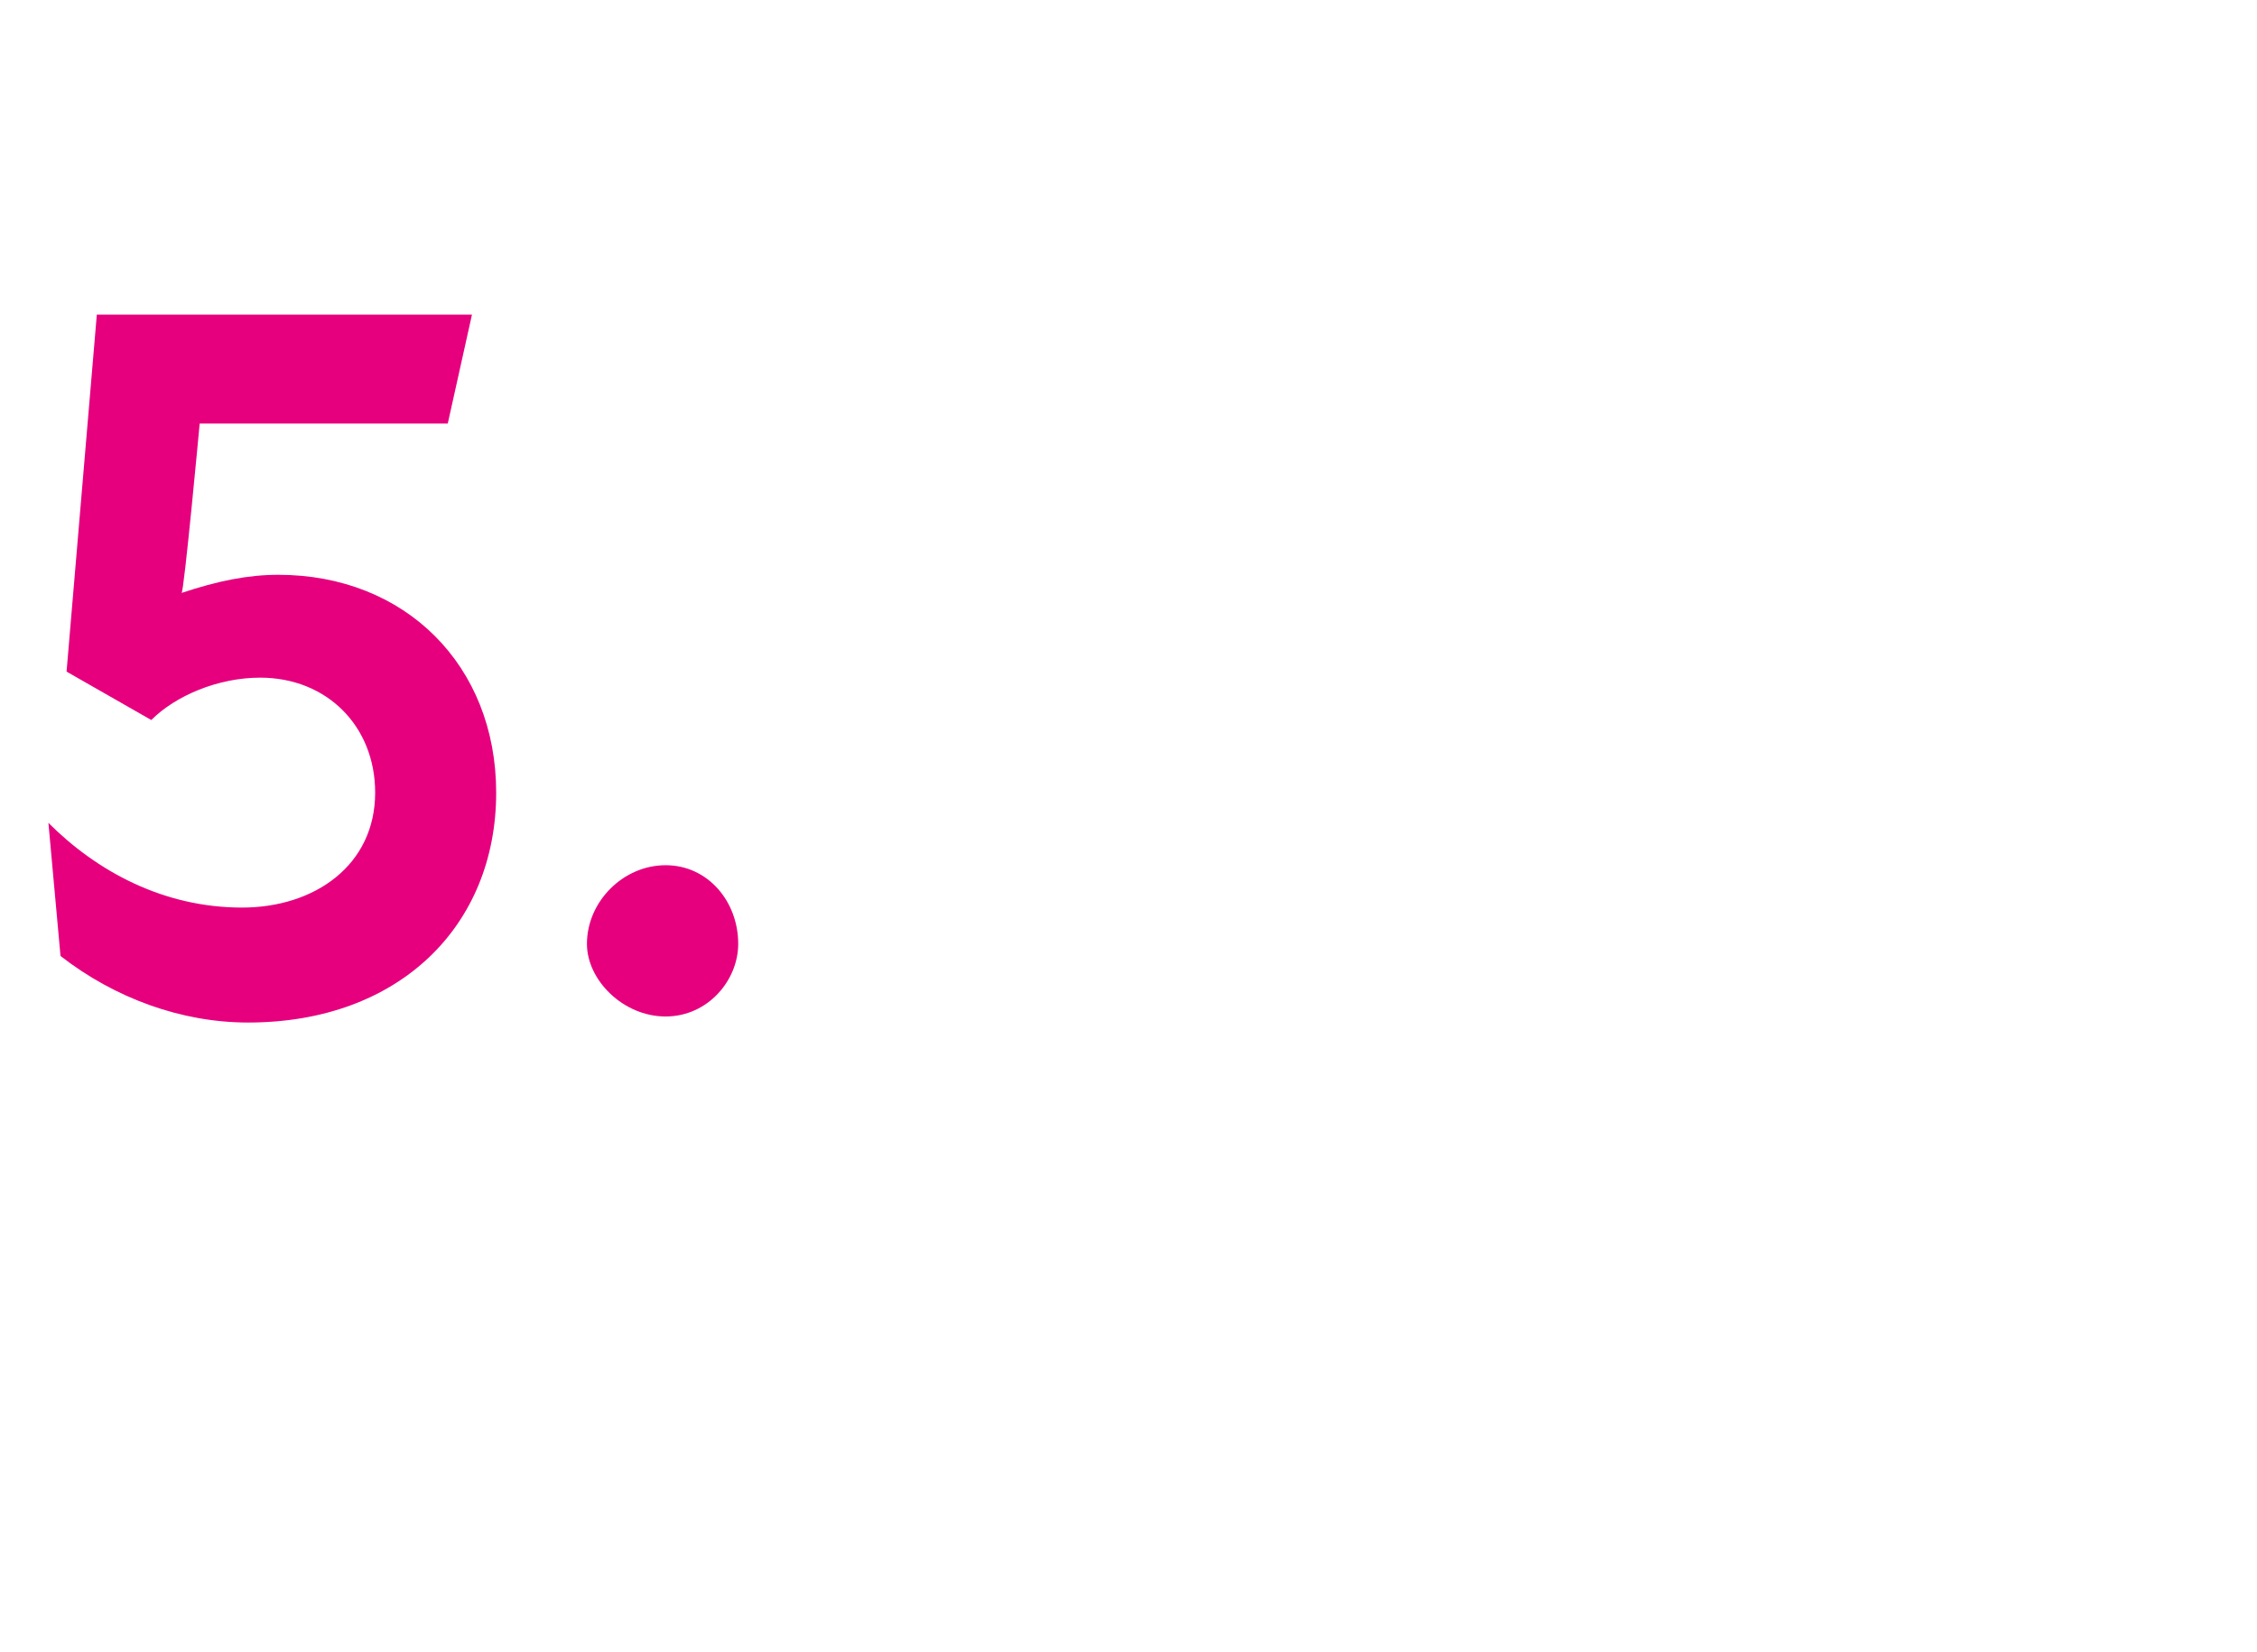 <?xml version="1.0" standalone="no"?>
<!DOCTYPE svg PUBLIC "-//W3C//DTD SVG 1.1//EN" "http://www.w3.org/Graphics/SVG/1.1/DTD/svg11.dtd">
<svg xmlns="http://www.w3.org/2000/svg" version="1.1" width="37.3px" height="27.3px" viewBox="0 -4 37.3 27.3" style="top:-4px">
  <desc>5.</desc>
  <defs/>
  <g id="Polygon203337">
    <path d="M 1 11.8 C 1 11.8 0.8 9.6 0.8 9.6 C 1.6 10.4 2.7 11 4 11 C 5.2 11 6.2 10.3 6.2 9.1 C 6.2 8 5.4 7.2 4.3 7.2 C 3.6 7.2 2.9 7.5 2.5 7.9 C 2.5 7.9 1.1 7.1 1.1 7.1 L 1.6 1.2 L 7.8 1.2 L 7.4 3 L 3.3 3 C 3.3 3 3.04 5.81 3 5.8 C 3.6 5.6 4.1 5.5 4.6 5.5 C 6.7 5.5 8.2 7 8.2 9.1 C 8.2 11.3 6.6 12.9 4.1 12.9 C 3 12.9 1.9 12.5 1 11.8 Z M 9.7 11.6 C 9.7 10.9 10.3 10.3 11 10.3 C 11.7 10.3 12.2 10.9 12.2 11.6 C 12.2 12.2 11.7 12.8 11 12.8 C 10.3 12.8 9.7 12.2 9.7 11.6 Z " stroke="none" fill="#e6007e"/>
  </g>
</svg>
